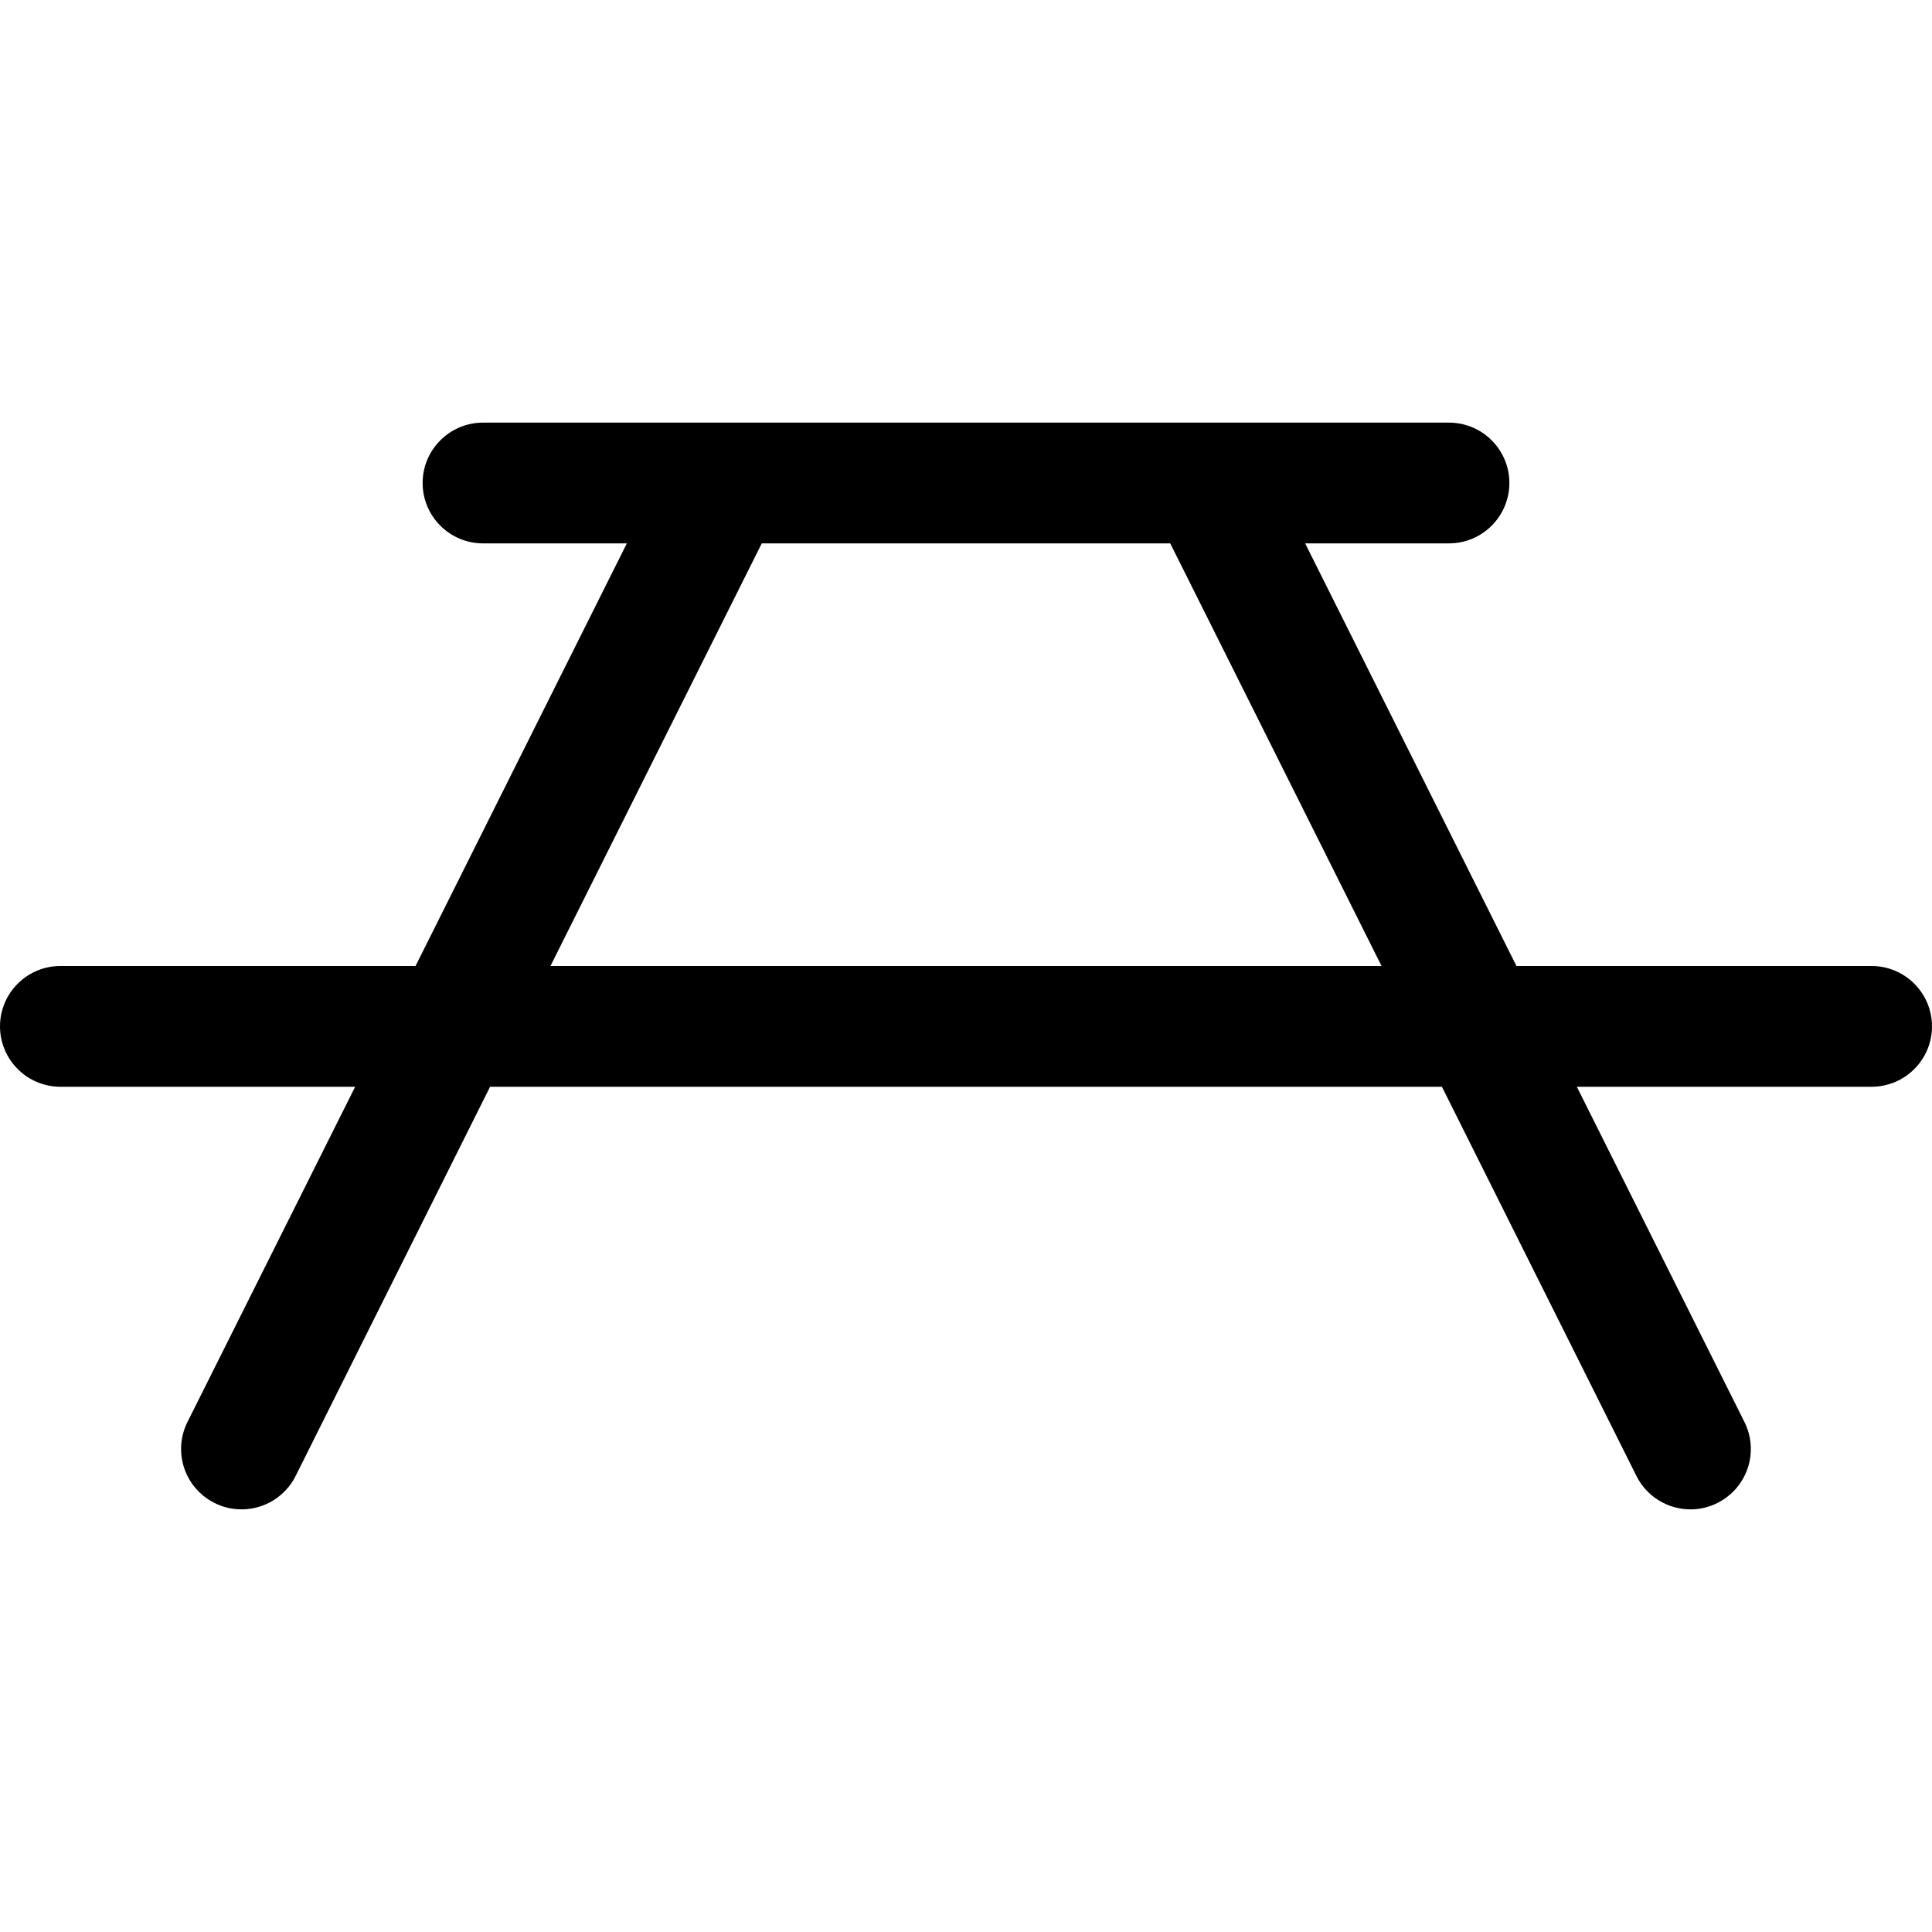 <svg width="24" height="24" viewBox="0 0 24 24" fill="none" xmlns="http://www.w3.org/2000/svg">
<path d="M23.25 12H18.838L16.213 6.75H18C18.199 6.75 18.39 6.671 18.53 6.53C18.671 6.39 18.75 6.199 18.75 6C18.75 5.801 18.671 5.61 18.53 5.47C18.39 5.329 18.199 5.25 18 5.25H6C5.801 5.25 5.61 5.329 5.47 5.47C5.329 5.61 5.25 5.801 5.25 6C5.25 6.199 5.329 6.39 5.47 6.53C5.61 6.671 5.801 6.75 6 6.75H7.787L5.162 12H0.75C0.551 12 0.36 12.079 0.22 12.22C0.079 12.36 0 12.551 0 12.75C0 12.949 0.079 13.14 0.22 13.28C0.36 13.421 0.551 13.5 0.75 13.5H4.412L2.329 17.664C2.24 17.842 2.225 18.048 2.288 18.237C2.351 18.425 2.486 18.581 2.664 18.67C2.768 18.723 2.883 18.75 3 18.75C3.139 18.75 3.276 18.712 3.395 18.638C3.514 18.565 3.61 18.46 3.672 18.336L6.088 13.5H17.912L20.329 18.336C20.391 18.46 20.487 18.565 20.605 18.638C20.724 18.711 20.861 18.75 21 18.75C21.116 18.75 21.231 18.723 21.335 18.67C21.513 18.581 21.648 18.425 21.711 18.237C21.774 18.048 21.759 17.842 21.67 17.664L19.588 13.5H23.25C23.449 13.5 23.64 13.421 23.78 13.28C23.921 13.14 24 12.949 24 12.75C24 12.551 23.921 12.36 23.78 12.22C23.64 12.079 23.449 12 23.25 12ZM6.838 12L9.463 6.75H14.537L17.162 12H6.838Z" fill="black"/>
</svg>

